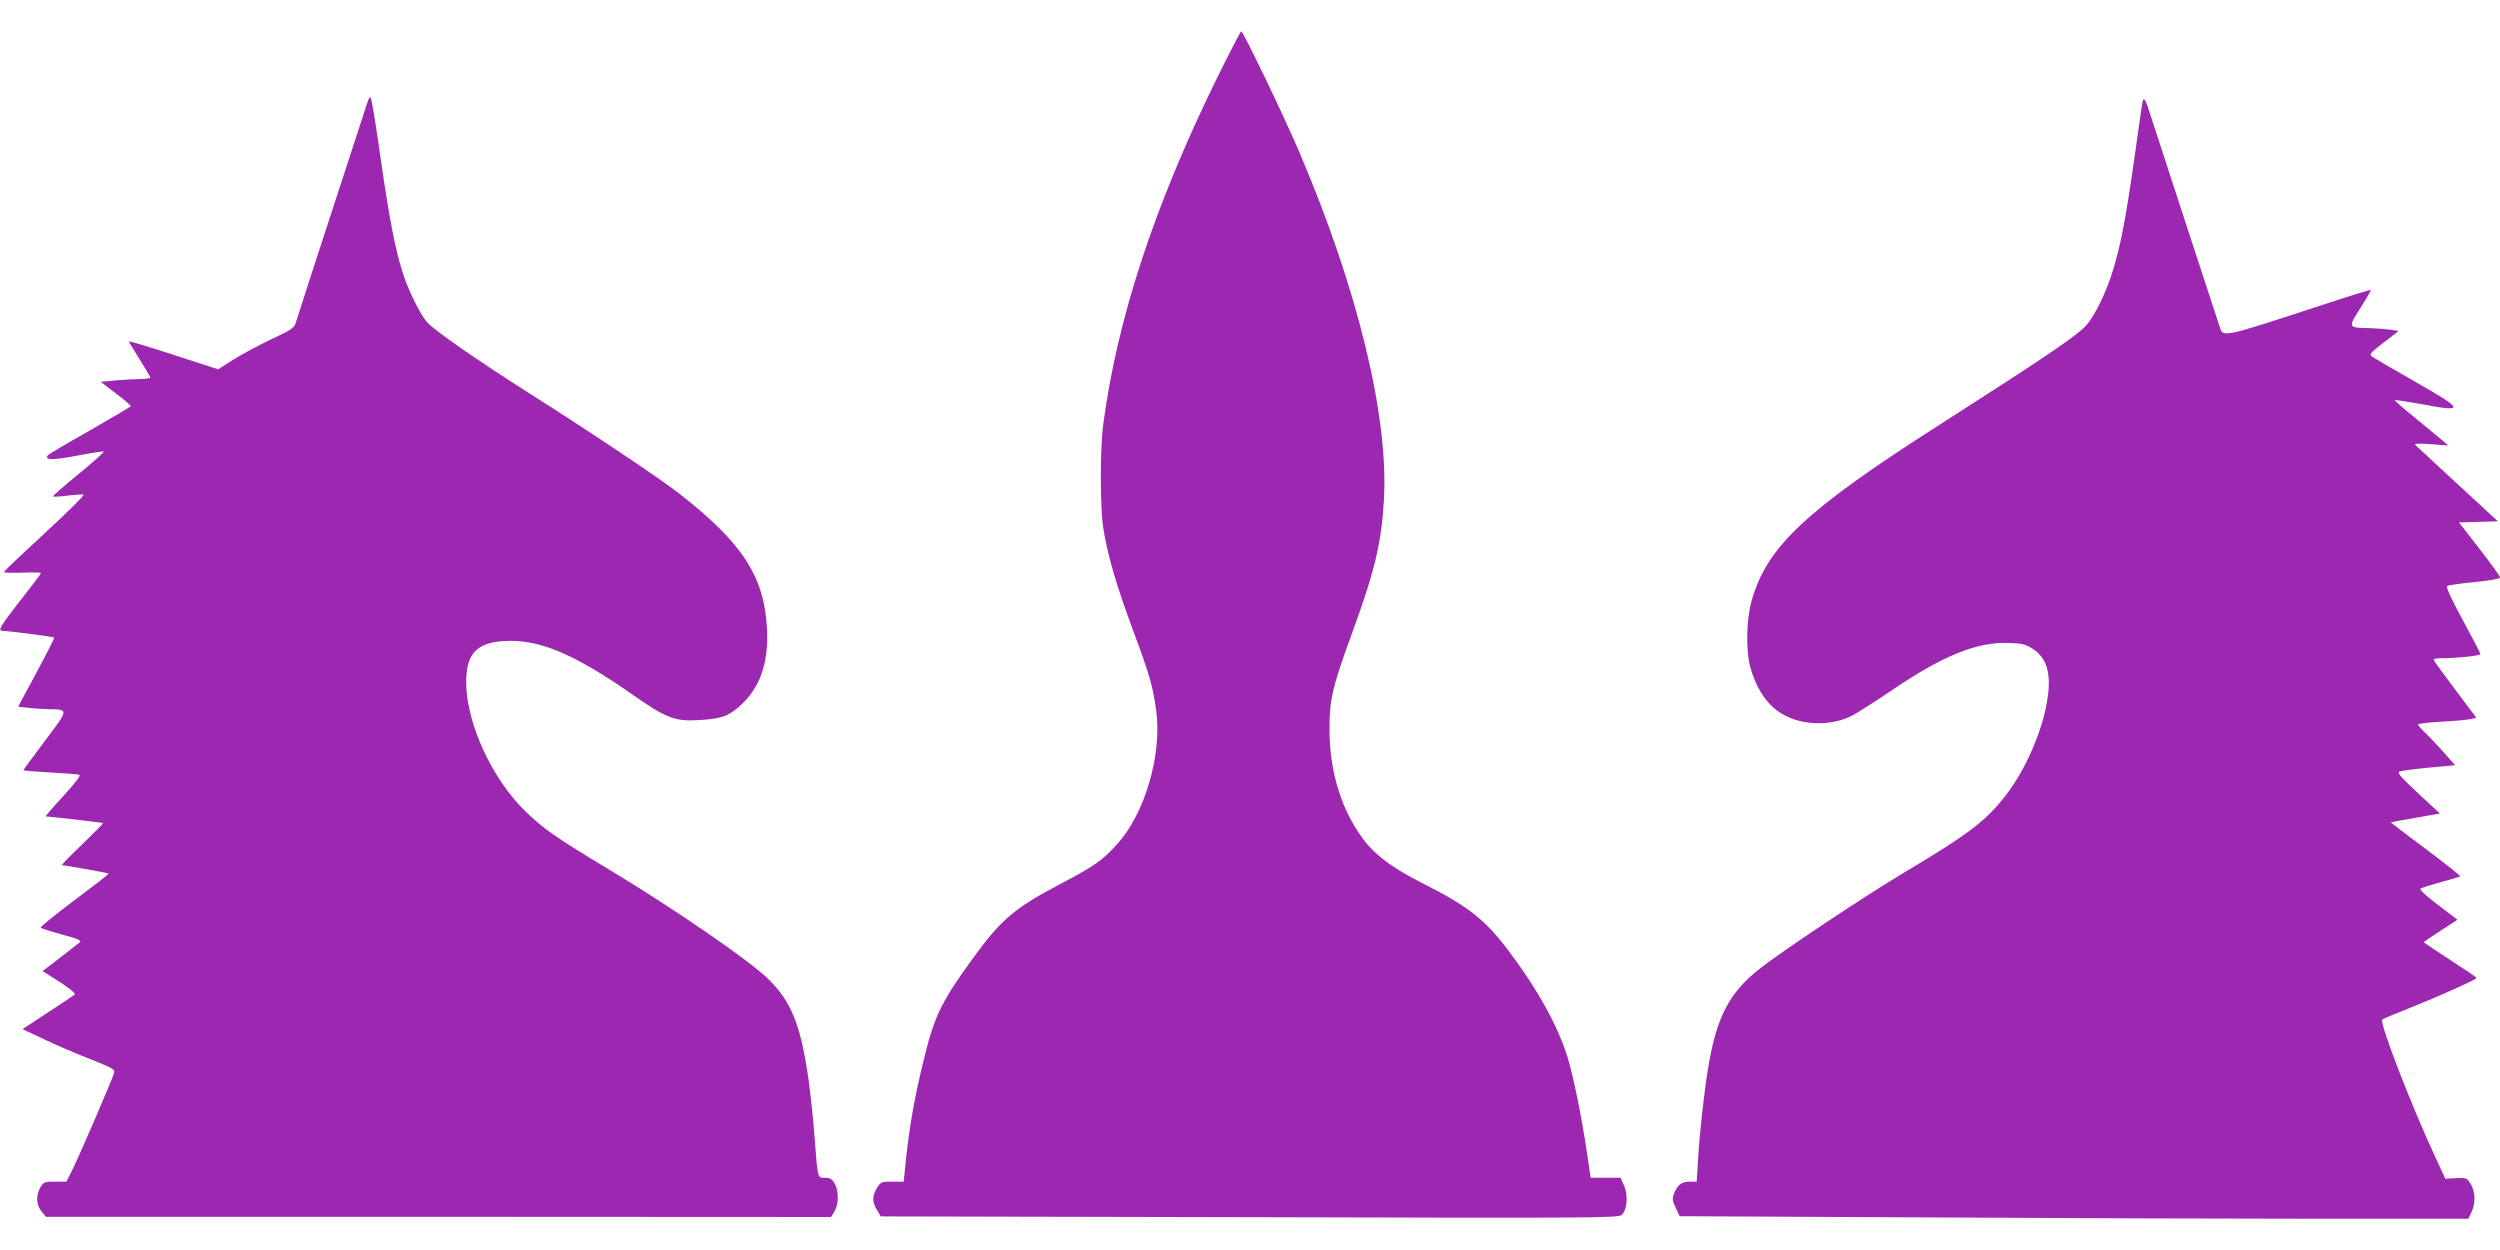 <?xml version="1.0" standalone="no"?>
<!DOCTYPE svg PUBLIC "-//W3C//DTD SVG 20010904//EN"
 "http://www.w3.org/TR/2001/REC-SVG-20010904/DTD/svg10.dtd">
<svg version="1.0" xmlns="http://www.w3.org/2000/svg"
 width="1280pt" height="640pt" viewBox="0 0 1280 640"
 preserveAspectRatio="xMidYMid meet">
<g transform="translate(0,640) scale(0.1,-0.1)"
fill="#9c27b0" stroke="none">
<path d="M6225 5988 c-316 -646 -505 -1222 -576 -1758 -17 -122 -17 -432 0
-535 21 -135 69 -299 151 -519 87 -233 103 -291 120 -416 30 -225 -59 -529
-202 -684 -75 -82 -111 -108 -291 -203 -237 -125 -302 -181 -452 -388 -159
-220 -193 -291 -250 -530 -42 -171 -70 -332 -86 -487 l-12 -118 -59 0 c-55 0
-59 -2 -78 -32 -25 -42 -25 -72 0 -113 l20 -33 1888 -4 c1779 -5 1888 -4 1906
12 27 26 33 102 11 150 l-18 40 -77 0 -76 0 -18 123 c-26 180 -71 401 -101
497 -51 161 -149 339 -296 535 -121 163 -209 233 -433 346 -200 102 -283 170
-359 296 -84 138 -129 310 -130 493 -1 156 14 221 116 500 116 316 151 464
163 687 23 425 -136 1078 -433 1773 -81 190 -288 620 -298 620 -3 0 -62 -114
-130 -252z"/>
<path d="M1871 5845 c-12 -39 -94 -288 -181 -555 -87 -267 -164 -504 -171
-528 -12 -42 -14 -44 -134 -101 -68 -32 -155 -80 -195 -105 l-73 -47 -228 74
c-126 41 -229 72 -229 69 0 -3 25 -44 55 -92 30 -48 55 -90 55 -94 0 -3 -28
-7 -62 -7 -35 -1 -92 -4 -127 -8 l-65 -6 77 -59 c42 -32 77 -62 77 -65 0 -3
-95 -59 -210 -125 -116 -65 -213 -123 -216 -128 -15 -24 21 -25 145 -2 73 14
137 24 142 22 4 -2 -52 -52 -126 -113 -74 -60 -134 -113 -134 -116 -1 -3 31
-2 71 3 39 5 78 7 85 6 8 -2 -81 -90 -197 -197 -115 -106 -210 -196 -210 -200
0 -3 43 -5 95 -3 52 2 95 1 95 -2 0 -3 -47 -66 -105 -139 -103 -132 -118 -157
-92 -157 29 0 260 -30 264 -34 3 -2 -38 -83 -90 -179 l-94 -175 51 -6 c28 -3
74 -6 101 -7 109 -2 109 3 -14 -161 -61 -81 -111 -149 -111 -151 0 -3 61 -8
136 -12 76 -4 143 -9 150 -12 9 -3 -19 -40 -82 -109 -53 -57 -93 -104 -90
-104 19 0 291 -32 294 -34 1 -2 -47 -51 -108 -110 -61 -58 -108 -106 -103
-106 16 0 236 -39 239 -43 2 -2 -77 -63 -176 -137 -99 -74 -176 -137 -172
-140 4 -4 53 -19 110 -35 82 -22 101 -30 90 -40 -7 -6 -53 -42 -101 -79 l-89
-68 87 -55 c47 -31 83 -59 78 -64 -5 -5 -67 -47 -138 -93 l-130 -85 115 -54
c63 -30 170 -76 238 -102 110 -44 122 -51 116 -69 -11 -37 -182 -434 -214
-496 l-30 -60 -58 0 c-53 0 -59 -2 -75 -29 -24 -40 -22 -90 6 -124 l22 -27
2010 0 2010 -1 17 28 c23 36 23 107 1 144 -13 23 -25 29 -50 29 -38 0 -36 -8
-53 215 -6 83 -20 211 -30 286 -41 285 -88 400 -208 518 -93 92 -489 364 -817
561 -269 162 -329 204 -423 294 -170 164 -302 447 -305 656 -2 151 51 210 196
218 176 10 354 -64 655 -274 171 -120 217 -138 337 -131 120 7 154 19 217 76
100 91 144 219 135 391 -13 268 -126 441 -452 695 -96 75 -447 310 -777 519
-267 170 -479 318 -512 357 -36 43 -90 151 -121 243 -39 117 -71 280 -115 587
-22 156 -44 295 -49 309 -7 22 -10 17 -30 -45z"/>
<path d="M10967 5863 c-3 -21 -22 -150 -41 -288 -44 -305 -68 -429 -108 -560
-33 -110 -93 -233 -137 -281 -50 -55 -207 -161 -751 -509 -686 -438 -884 -624
-962 -902 -28 -102 -30 -261 -4 -348 26 -87 64 -151 117 -199 97 -87 274 -105
402 -40 26 14 119 73 205 131 260 177 437 248 597 241 69 -2 88 -7 124 -31 55
-36 81 -92 81 -172 0 -168 -99 -423 -225 -583 -102 -129 -188 -194 -520 -392
-201 -120 -635 -409 -738 -492 -154 -122 -218 -246 -261 -503 -20 -120 -44
-334 -52 -472 l-7 -113 -37 0 c-40 0 -62 -17 -80 -64 -9 -24 -7 -36 10 -71
l20 -42 1238 -6 c680 -4 1589 -7 2018 -7 l782 0 16 34 c22 46 20 104 -4 144
-19 31 -22 32 -75 30 l-55 -3 -51 110 c-124 267 -288 691 -272 705 4 4 69 31
143 60 141 56 340 145 340 153 0 3 -61 44 -135 92 -74 48 -135 89 -135 91 0 2
39 29 86 59 l86 56 -101 77 c-62 47 -96 79 -88 83 7 4 54 19 106 33 51 14 95
27 98 29 2 2 -78 66 -178 141 -101 75 -181 136 -178 136 2 1 59 11 127 23
l124 22 -112 104 c-93 87 -109 106 -94 111 11 4 79 13 151 20 l133 12 -59 67
c-33 36 -75 82 -95 100 -20 19 -36 38 -36 42 0 4 53 10 118 14 64 3 131 9 149
13 l32 7 -109 145 c-60 80 -110 148 -110 153 0 4 20 7 43 7 77 0 197 13 197
21 0 4 -41 83 -91 175 -61 112 -87 169 -79 174 6 4 69 13 141 20 82 8 129 17
129 24 0 6 -48 72 -105 146 l-105 135 100 3 99 3 -207 191 c-114 105 -211 195
-217 201 -6 6 22 7 80 3 l90 -7 -32 28 c-18 15 -80 66 -137 113 -58 47 -105
88 -105 91 -1 3 63 -7 142 -21 220 -42 215 -28 -42 118 -109 62 -206 119 -216
126 -16 12 -10 18 59 72 l77 59 -43 7 c-24 3 -72 7 -108 8 -109 2 -109 2 -44
104 30 48 54 89 52 91 -2 2 -98 -27 -213 -65 -569 -186 -541 -180 -562 -118
-18 53 -329 1006 -354 1083 -27 87 -35 96 -42 48z"/>
</g>
</svg>
